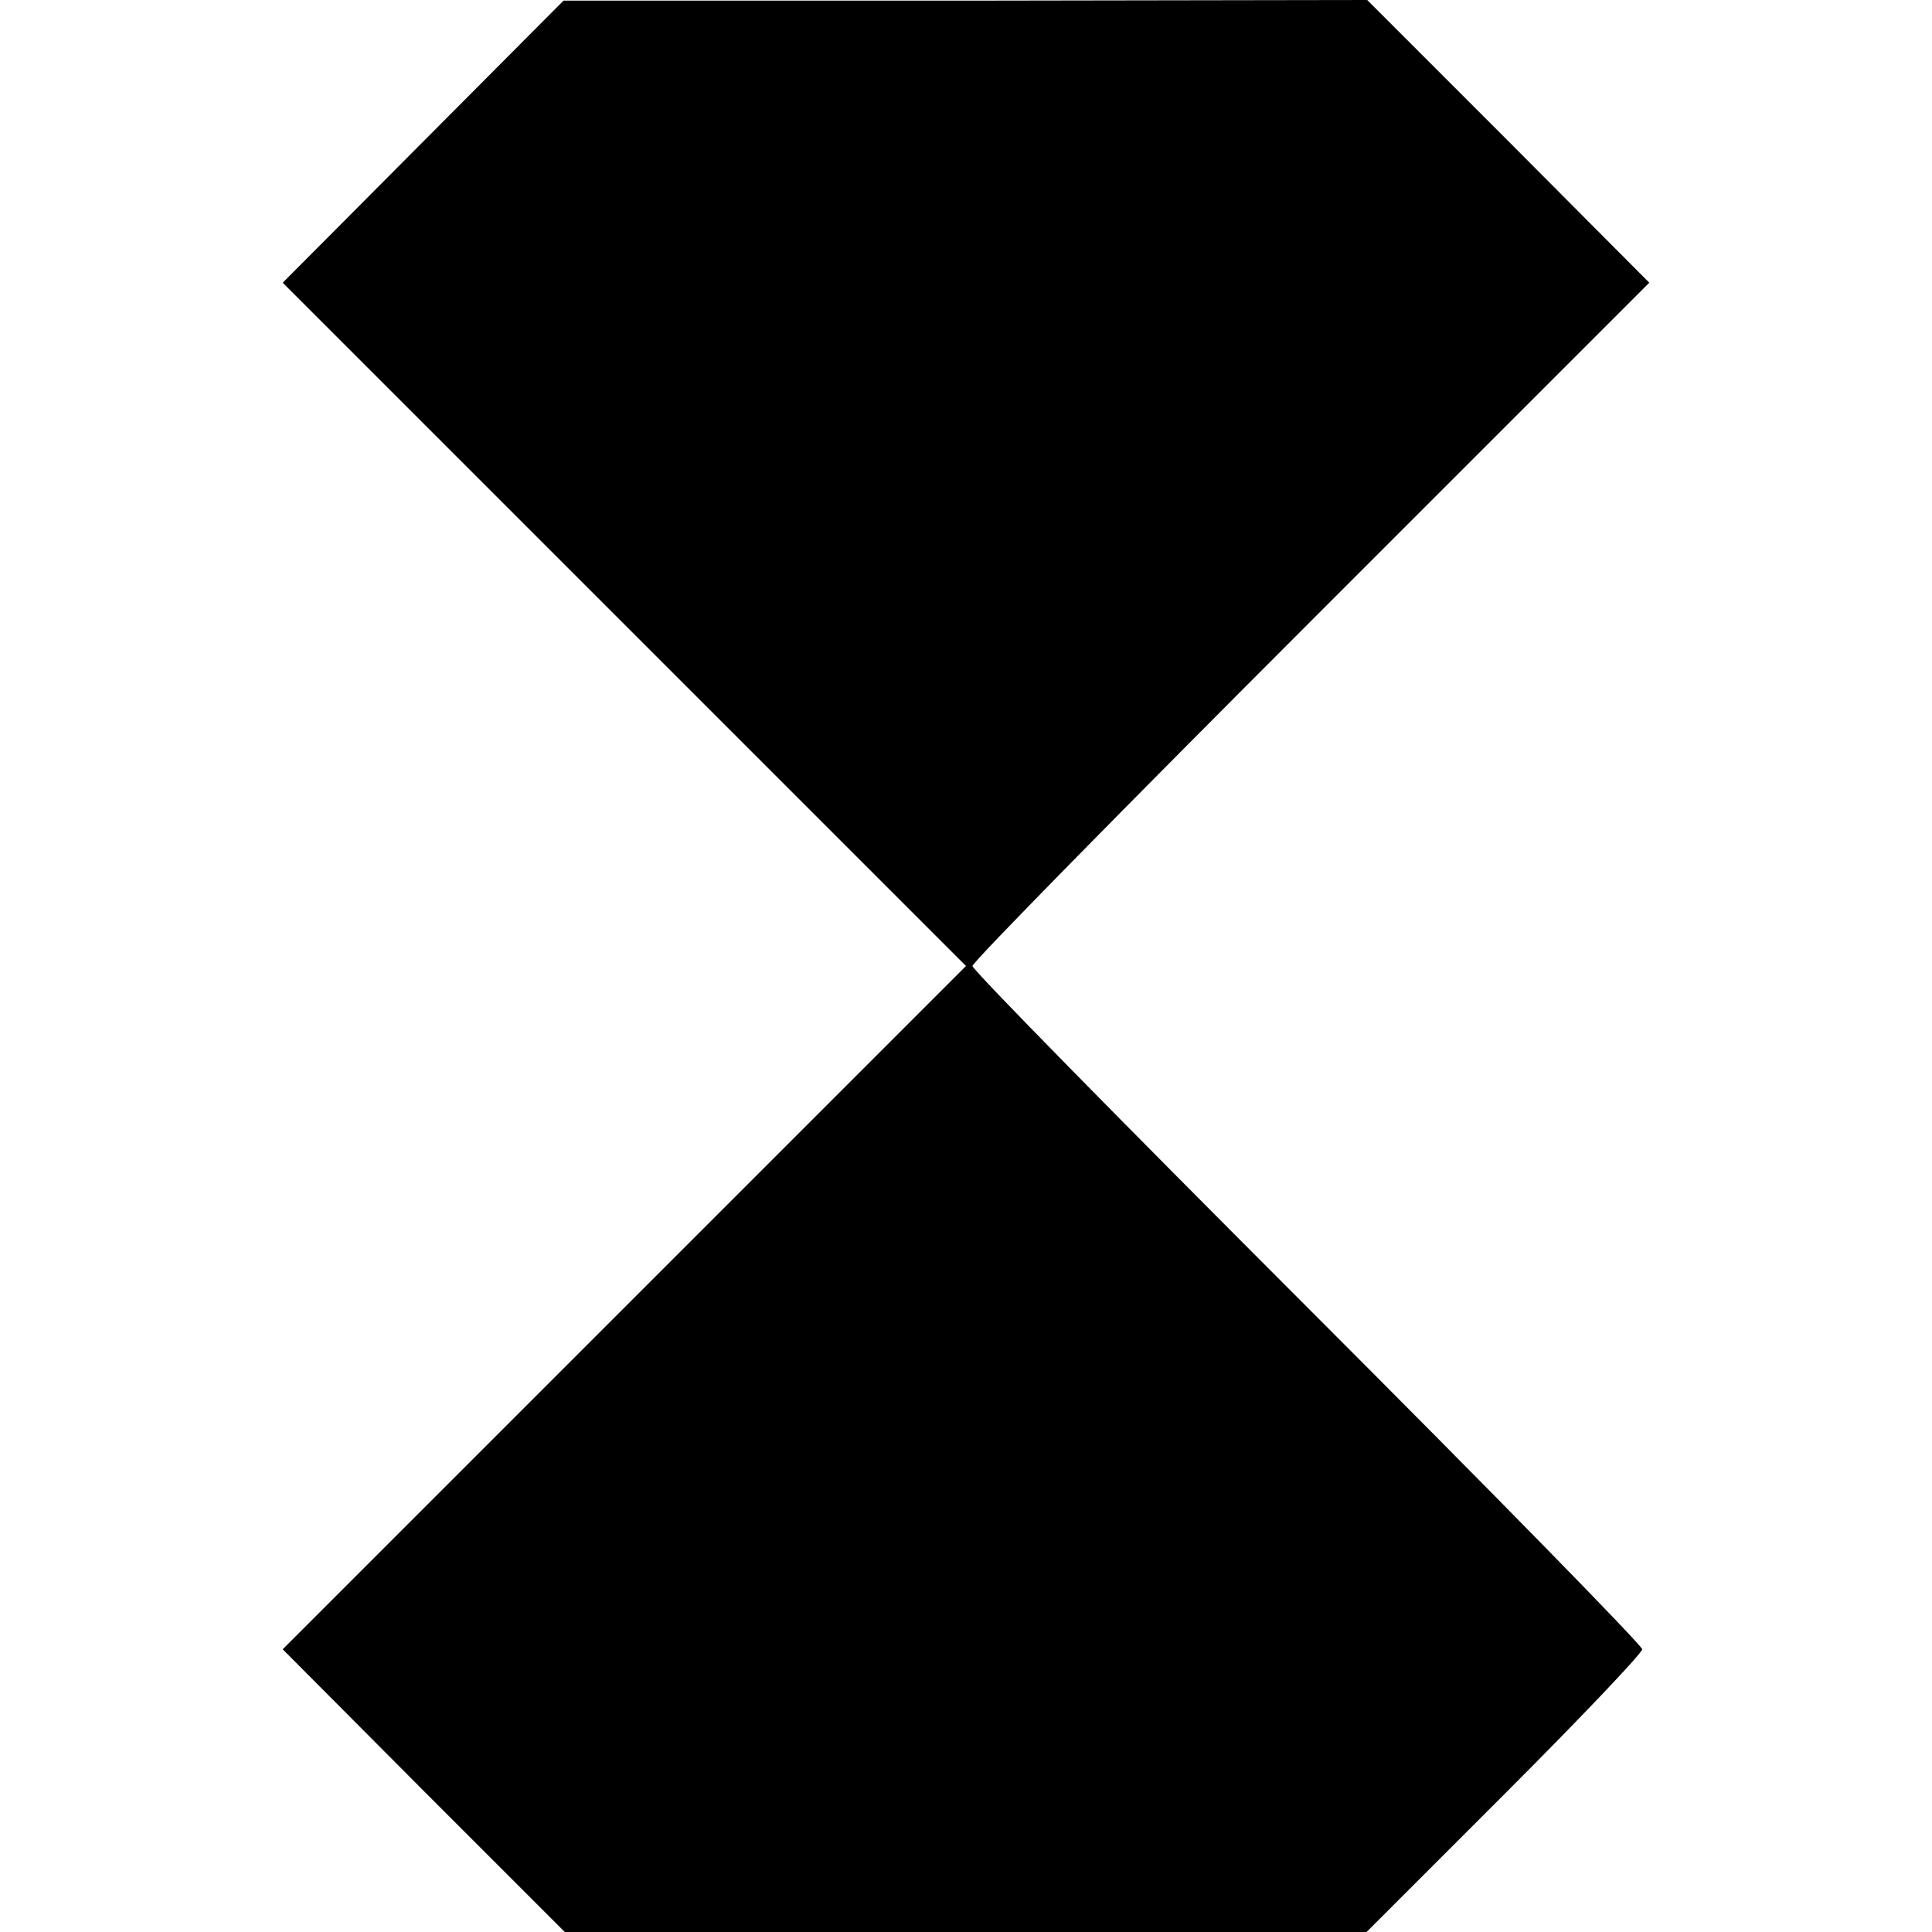 <?xml version="1.0" standalone="no"?>
<!DOCTYPE svg PUBLIC "-//W3C//DTD SVG 20010904//EN"
 "http://www.w3.org/TR/2001/REC-SVG-20010904/DTD/svg10.dtd">
<svg version="1.0" xmlns="http://www.w3.org/2000/svg"
 width="300pt" height="300pt" viewBox="0 0 300 300"
 preserveAspectRatio="xMidYMid meet">
<g transform="translate(0,300) scale(0.1,-0.1)"
fill="#000000" stroke="none">
<path d="M657 2780 l-218 -219 531 -531 530 -530 -531 -531 -530 -530 219
-220 219 -219 623 0 622 0 214 214 c118 118 214 219 214 225 0 6 -234 245
-520 531 -286 286 -520 524 -520 530 0 6 237 247 526 536 l525 525 -219 220
-219 219 -624 -1 -624 0 -218 -219z"/>
</g>
</svg>
